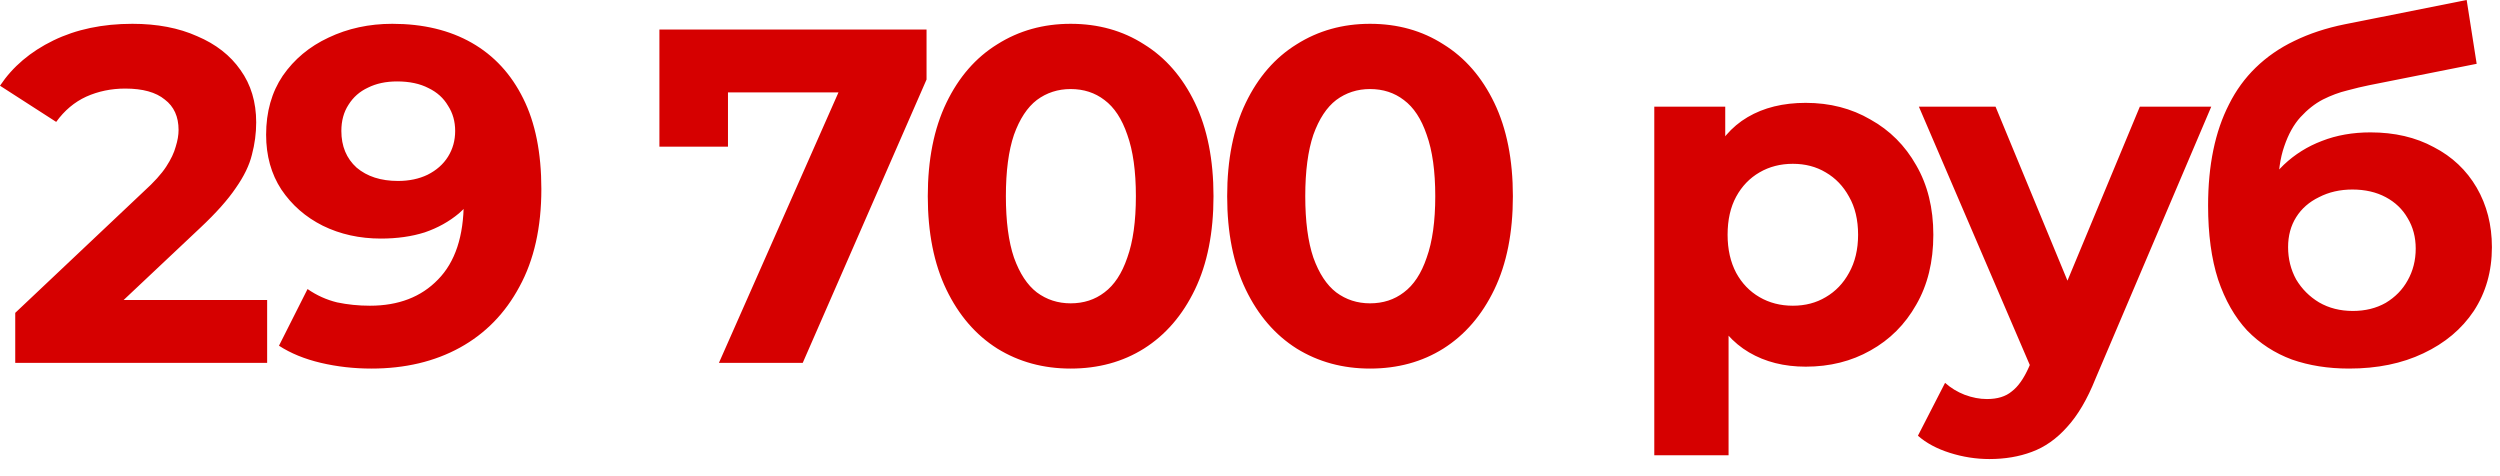 <?xml version="1.0" encoding="UTF-8"?> <svg xmlns="http://www.w3.org/2000/svg" width="105" height="20" viewBox="0 0 105 20" fill="none"><path d="M0.64 15.24V13.14L6.04 8.04C6.467 7.653 6.78 7.307 6.98 7C7.18 6.693 7.313 6.413 7.38 6.16C7.46 5.907 7.5 5.673 7.5 5.46C7.5 4.9 7.307 4.473 6.92 4.18C6.547 3.873 5.993 3.72 5.26 3.72C4.673 3.72 4.127 3.833 3.62 4.06C3.127 4.287 2.707 4.64 2.36 5.12L-1.95303e-05 3.6C0.533 2.8 1.28 2.167 2.24 1.7C3.2 1.233 4.307 1 5.56 1C6.6 1 7.507 1.173 8.28 1.52C9.067 1.853 9.673 2.327 10.1 2.94C10.54 3.553 10.76 4.287 10.76 5.14C10.76 5.593 10.7 6.047 10.58 6.5C10.473 6.94 10.247 7.407 9.9 7.9C9.567 8.393 9.073 8.947 8.42 9.56L3.94 13.78L3.32 12.6H11.22V15.24H0.64ZM16.477 1C17.77 1 18.884 1.267 19.817 1.8C20.75 2.333 21.47 3.113 21.977 4.14C22.483 5.153 22.737 6.42 22.737 7.94C22.737 9.553 22.43 10.92 21.817 12.04C21.217 13.16 20.384 14.013 19.317 14.6C18.25 15.187 17.01 15.48 15.597 15.48C14.864 15.48 14.157 15.4 13.477 15.24C12.797 15.08 12.21 14.84 11.717 14.52L12.917 12.14C13.303 12.407 13.717 12.593 14.157 12.7C14.597 12.793 15.057 12.84 15.537 12.84C16.737 12.84 17.69 12.473 18.397 11.74C19.117 11.007 19.477 9.92 19.477 8.48C19.477 8.24 19.47 7.973 19.457 7.68C19.444 7.387 19.41 7.093 19.357 6.8L20.237 7.64C20.01 8.16 19.69 8.6 19.277 8.96C18.863 9.307 18.384 9.573 17.837 9.76C17.29 9.933 16.677 10.02 15.997 10.02C15.104 10.02 14.29 9.84 13.557 9.48C12.837 9.12 12.257 8.613 11.817 7.96C11.39 7.307 11.177 6.54 11.177 5.66C11.177 4.7 11.41 3.873 11.877 3.18C12.357 2.487 12.997 1.953 13.797 1.58C14.61 1.193 15.504 1 16.477 1ZM16.677 3.42C16.21 3.42 15.803 3.507 15.457 3.68C15.11 3.84 14.837 4.08 14.637 4.4C14.437 4.707 14.337 5.073 14.337 5.5C14.337 6.14 14.55 6.653 14.977 7.04C15.417 7.413 15.997 7.6 16.717 7.6C17.183 7.6 17.597 7.513 17.957 7.34C18.33 7.153 18.617 6.9 18.817 6.58C19.017 6.26 19.117 5.9 19.117 5.5C19.117 5.1 19.017 4.747 18.817 4.44C18.63 4.12 18.357 3.873 17.997 3.7C17.637 3.513 17.197 3.42 16.677 3.42ZM30.195 15.24L35.835 2.48L36.675 3.88H29.135L30.575 2.36V6.16H27.695V1.24H38.915V3.34L33.715 15.24H30.195ZM44.967 15.48C43.82 15.48 42.794 15.2 41.887 14.64C40.98 14.067 40.267 13.24 39.747 12.16C39.227 11.08 38.967 9.773 38.967 8.24C38.967 6.707 39.227 5.4 39.747 4.32C40.267 3.24 40.98 2.42 41.887 1.86C42.794 1.287 43.82 1 44.967 1C46.127 1 47.154 1.287 48.047 1.86C48.954 2.42 49.667 3.24 50.187 4.32C50.707 5.4 50.967 6.707 50.967 8.24C50.967 9.773 50.707 11.08 50.187 12.16C49.667 13.24 48.954 14.067 48.047 14.64C47.154 15.2 46.127 15.48 44.967 15.48ZM44.967 12.74C45.514 12.74 45.987 12.587 46.387 12.28C46.8 11.973 47.12 11.487 47.347 10.82C47.587 10.153 47.707 9.293 47.707 8.24C47.707 7.187 47.587 6.327 47.347 5.66C47.12 4.993 46.8 4.507 46.387 4.2C45.987 3.893 45.514 3.74 44.967 3.74C44.434 3.74 43.96 3.893 43.547 4.2C43.147 4.507 42.827 4.993 42.587 5.66C42.36 6.327 42.247 7.187 42.247 8.24C42.247 9.293 42.36 10.153 42.587 10.82C42.827 11.487 43.147 11.973 43.547 12.28C43.96 12.587 44.434 12.74 44.967 12.74ZM57.541 15.48C56.395 15.48 55.368 15.2 54.461 14.64C53.555 14.067 52.841 13.24 52.321 12.16C51.801 11.08 51.541 9.773 51.541 8.24C51.541 6.707 51.801 5.4 52.321 4.32C52.841 3.24 53.555 2.42 54.461 1.86C55.368 1.287 56.395 1 57.541 1C58.701 1 59.728 1.287 60.621 1.86C61.528 2.42 62.241 3.24 62.761 4.32C63.281 5.4 63.541 6.707 63.541 8.24C63.541 9.773 63.281 11.08 62.761 12.16C62.241 13.24 61.528 14.067 60.621 14.64C59.728 15.2 58.701 15.48 57.541 15.48ZM57.541 12.74C58.088 12.74 58.561 12.587 58.961 12.28C59.375 11.973 59.695 11.487 59.921 10.82C60.161 10.153 60.281 9.293 60.281 8.24C60.281 7.187 60.161 6.327 59.921 5.66C59.695 4.993 59.375 4.507 58.961 4.2C58.561 3.893 58.088 3.74 57.541 3.74C57.008 3.74 56.535 3.893 56.121 4.2C55.721 4.507 55.401 4.993 55.161 5.66C54.935 6.327 54.821 7.187 54.821 8.24C54.821 9.293 54.935 10.153 55.161 10.82C55.401 11.487 55.721 11.973 56.121 12.28C56.535 12.587 57.008 12.74 57.541 12.74ZM75.84 15.4C74.933 15.4 74.139 15.2 73.46 14.8C72.779 14.4 72.246 13.793 71.859 12.98C71.486 12.153 71.299 11.113 71.299 9.86C71.299 8.593 71.48 7.553 71.84 6.74C72.2 5.927 72.719 5.32 73.4 4.92C74.079 4.52 74.893 4.32 75.84 4.32C76.853 4.32 77.76 4.553 78.559 5.02C79.373 5.473 80.013 6.113 80.48 6.94C80.96 7.767 81.2 8.74 81.2 9.86C81.2 10.993 80.96 11.973 80.48 12.8C80.013 13.627 79.373 14.267 78.559 14.72C77.76 15.173 76.853 15.4 75.84 15.4ZM69.48 19.12V4.48H72.46V6.68L72.4 9.88L72.6 13.06V19.12H69.48ZM75.299 12.84C75.82 12.84 76.279 12.72 76.68 12.48C77.093 12.24 77.419 11.9 77.659 11.46C77.913 11.007 78.04 10.473 78.04 9.86C78.04 9.233 77.913 8.7 77.659 8.26C77.419 7.82 77.093 7.48 76.68 7.24C76.279 7 75.82 6.88 75.299 6.88C74.779 6.88 74.313 7 73.9 7.24C73.486 7.48 73.159 7.82 72.919 8.26C72.68 8.7 72.559 9.233 72.559 9.86C72.559 10.473 72.68 11.007 72.919 11.46C73.159 11.9 73.486 12.24 73.9 12.48C74.313 12.72 74.779 12.84 75.299 12.84ZM83.553 19.28C82.993 19.28 82.44 19.193 81.893 19.02C81.347 18.847 80.9 18.607 80.553 18.3L81.693 16.08C81.933 16.293 82.207 16.46 82.513 16.58C82.833 16.7 83.147 16.76 83.453 16.76C83.893 16.76 84.24 16.653 84.493 16.44C84.76 16.24 85 15.9 85.213 15.42L85.773 14.1L86.013 13.76L89.873 4.48H92.873L88.013 15.9C87.667 16.767 87.267 17.447 86.813 17.94C86.373 18.433 85.88 18.78 85.333 18.98C84.8 19.18 84.207 19.28 83.553 19.28ZM85.393 15.66L80.593 4.48H83.813L87.533 13.48L85.393 15.66ZM98.66 15.48C97.78 15.48 96.98 15.353 96.26 15.1C95.54 14.833 94.913 14.427 94.38 13.88C93.86 13.32 93.453 12.607 93.16 11.74C92.88 10.873 92.74 9.84 92.74 8.64C92.74 7.787 92.813 7.007 92.96 6.3C93.106 5.593 93.326 4.953 93.62 4.38C93.913 3.793 94.287 3.28 94.74 2.84C95.207 2.387 95.746 2.013 96.36 1.72C96.987 1.413 97.693 1.18 98.48 1.02L103.6 -1.0252e-05L104.02 2.68L99.5 3.58C99.233 3.633 98.927 3.707 98.58 3.8C98.246 3.88 97.906 4.007 97.56 4.18C97.227 4.353 96.913 4.6 96.62 4.92C96.34 5.227 96.113 5.633 95.94 6.14C95.766 6.633 95.68 7.247 95.68 7.98C95.68 8.207 95.686 8.38 95.7 8.5C95.727 8.62 95.746 8.747 95.76 8.88C95.787 9.013 95.8 9.22 95.8 9.5L94.8 8.52C95.093 7.893 95.466 7.36 95.92 6.92C96.386 6.48 96.92 6.147 97.52 5.92C98.133 5.68 98.813 5.56 99.56 5.56C100.573 5.56 101.46 5.767 102.22 6.18C102.993 6.58 103.593 7.147 104.02 7.88C104.446 8.613 104.66 9.447 104.66 10.38C104.66 11.393 104.406 12.287 103.9 13.06C103.393 13.82 102.686 14.413 101.78 14.84C100.886 15.267 99.847 15.48 98.66 15.48ZM98.82 13.06C99.34 13.06 99.8 12.947 100.2 12.72C100.6 12.48 100.906 12.167 101.12 11.78C101.346 11.38 101.46 10.933 101.46 10.44C101.46 9.96 101.346 9.533 101.12 9.16C100.906 8.787 100.6 8.493 100.2 8.28C99.8 8.067 99.333 7.96 98.8 7.96C98.28 7.96 97.813 8.067 97.4 8.28C96.987 8.48 96.666 8.76 96.44 9.12C96.213 9.48 96.1 9.9 96.1 10.38C96.1 10.873 96.213 11.327 96.44 11.74C96.68 12.14 97 12.46 97.4 12.7C97.813 12.94 98.287 13.06 98.82 13.06Z" fill="#D60000"></path></svg> 